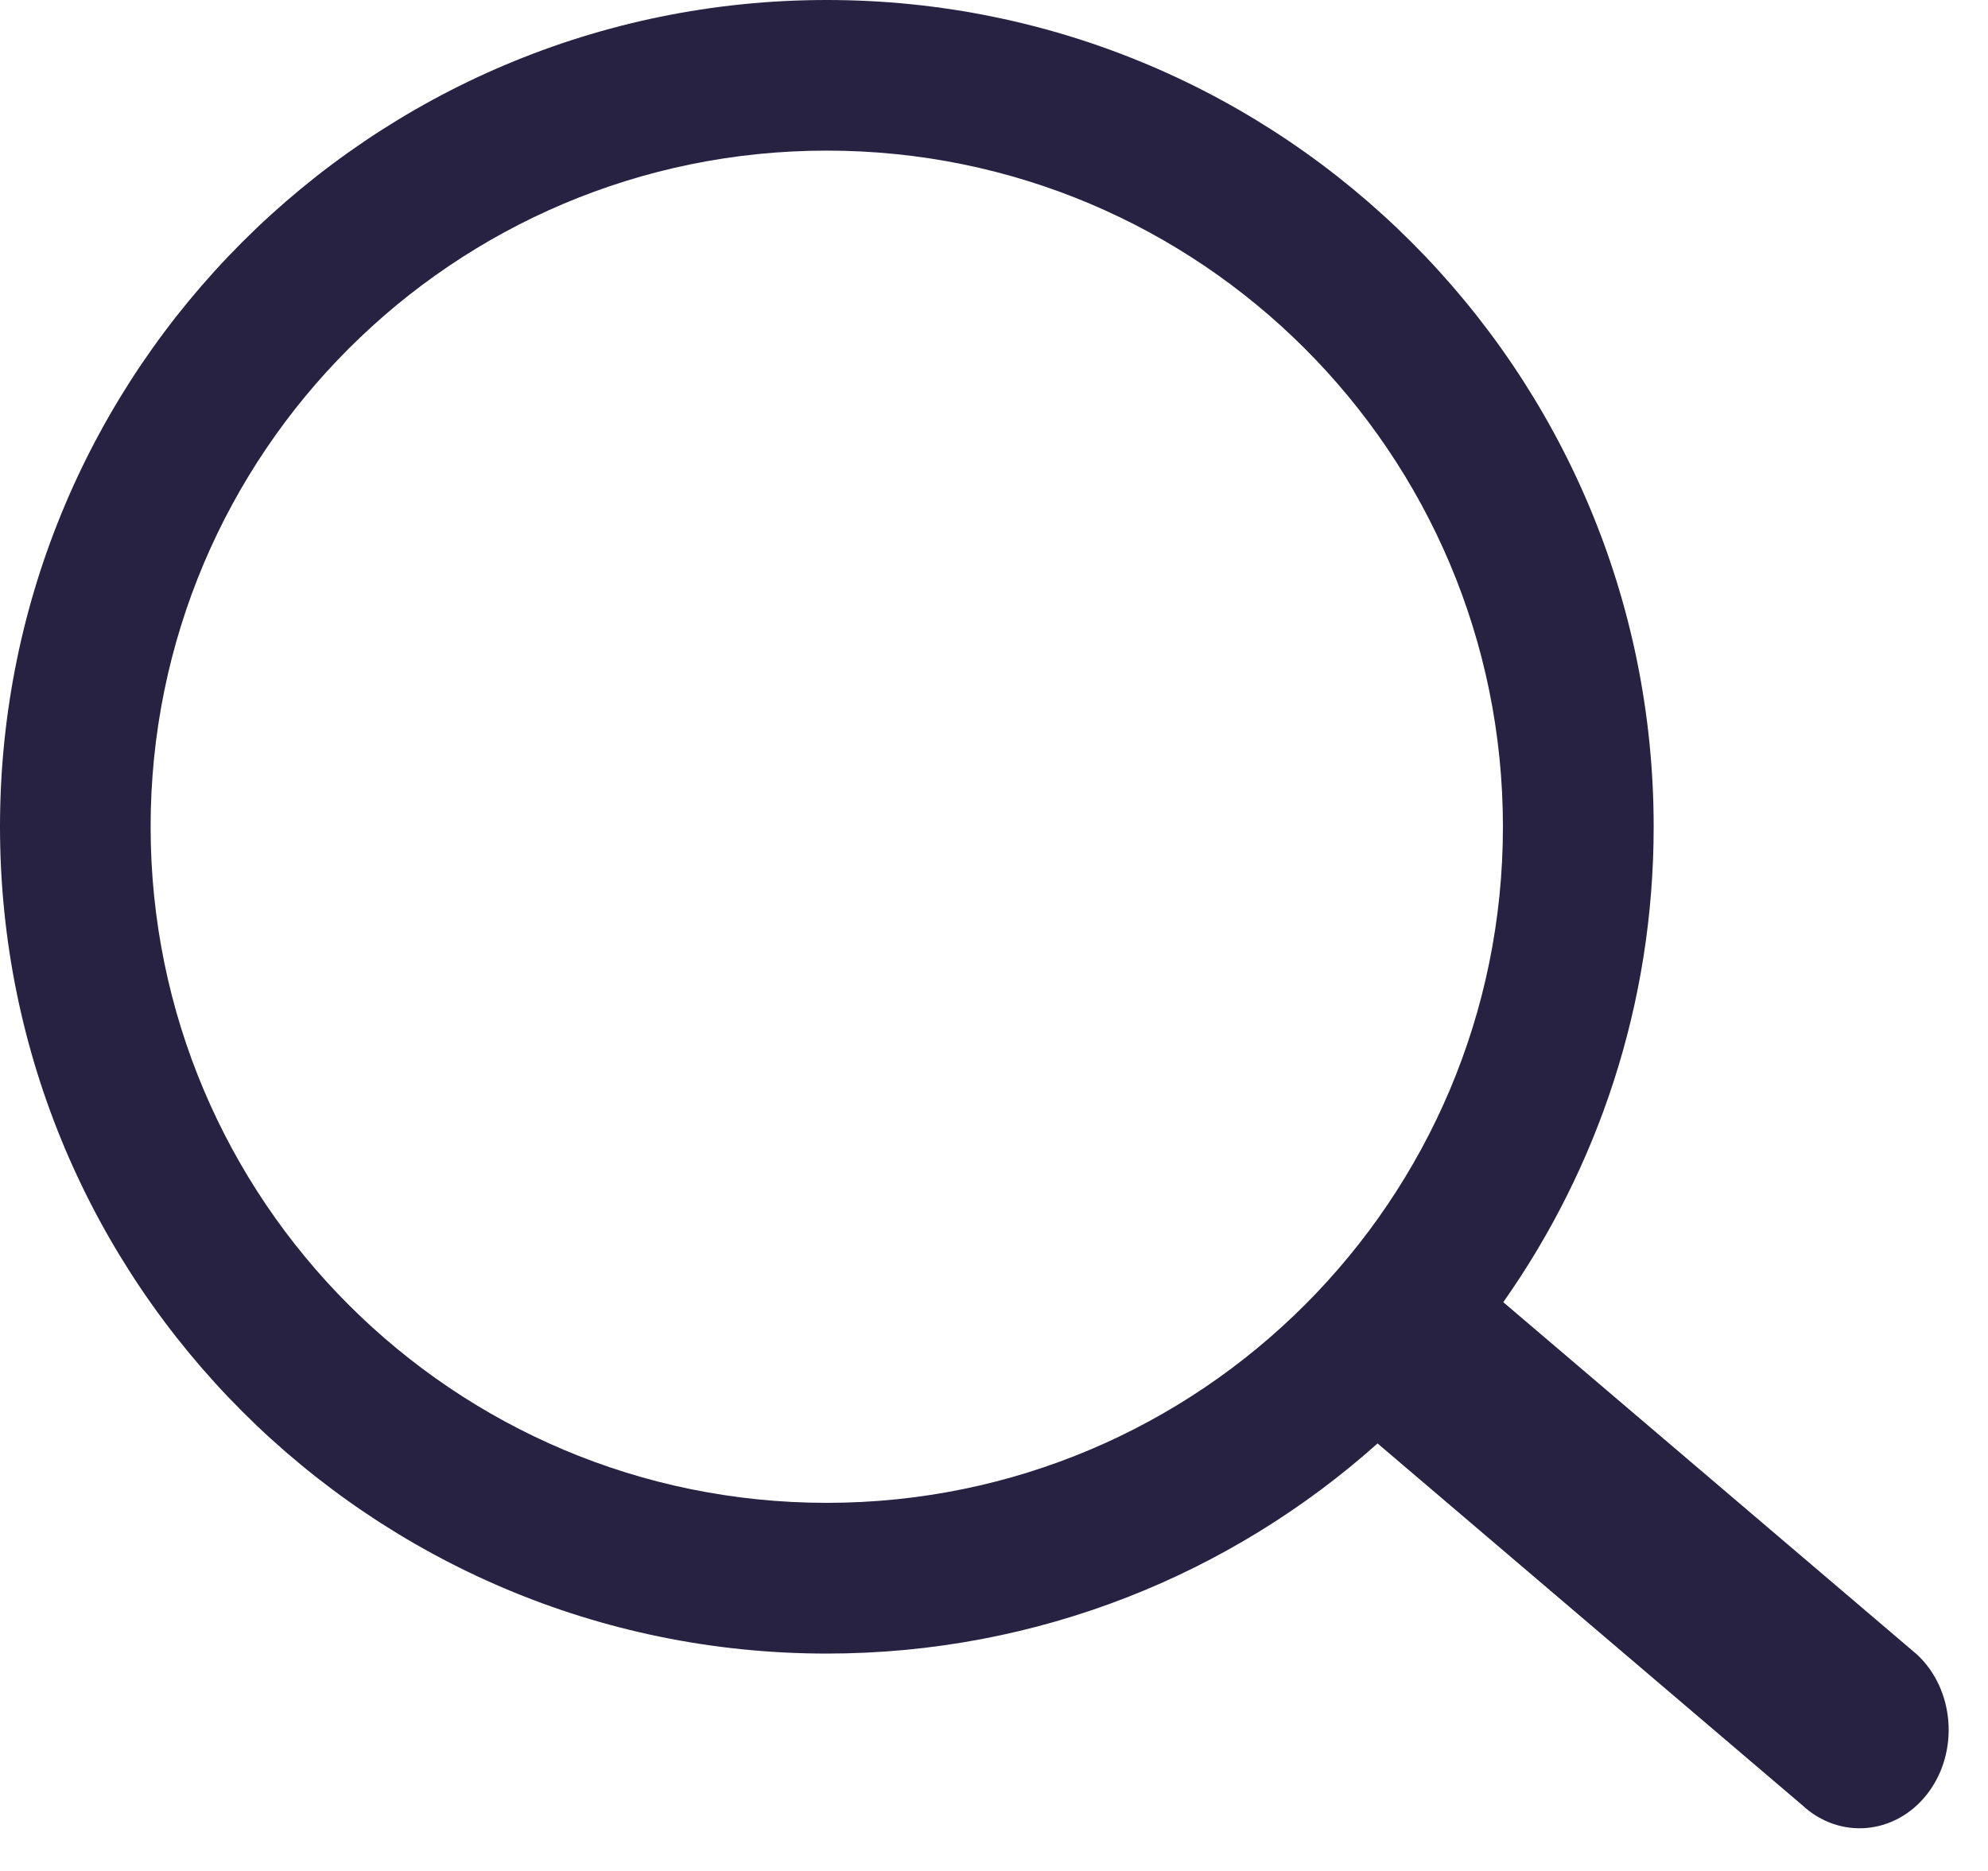 <svg width="17" height="16" viewBox="0 0 17 16" fill="none" xmlns="http://www.w3.org/2000/svg">
<path fill-rule="evenodd" clip-rule="evenodd" d="M1.288 7.07C1.288 3.877 3.877 1.288 7.07 1.288C10.264 1.288 12.852 3.877 12.852 7.07C12.852 10.264 10.264 12.852 7.07 12.852C3.877 12.852 1.288 10.264 1.288 7.07ZM7.07 0C3.166 0 0 3.166 0 7.07C0 10.975 3.166 14.141 7.07 14.141C8.879 14.141 10.529 13.461 11.78 12.344L15.41 15.436C15.731 15.736 16.212 15.692 16.484 15.337C16.755 14.982 16.715 14.45 16.394 14.15L12.855 11.136C13.665 9.986 14.141 8.584 14.141 7.07C14.141 3.166 10.975 0 7.07 0Z" fill="#272142"/>
</svg>
